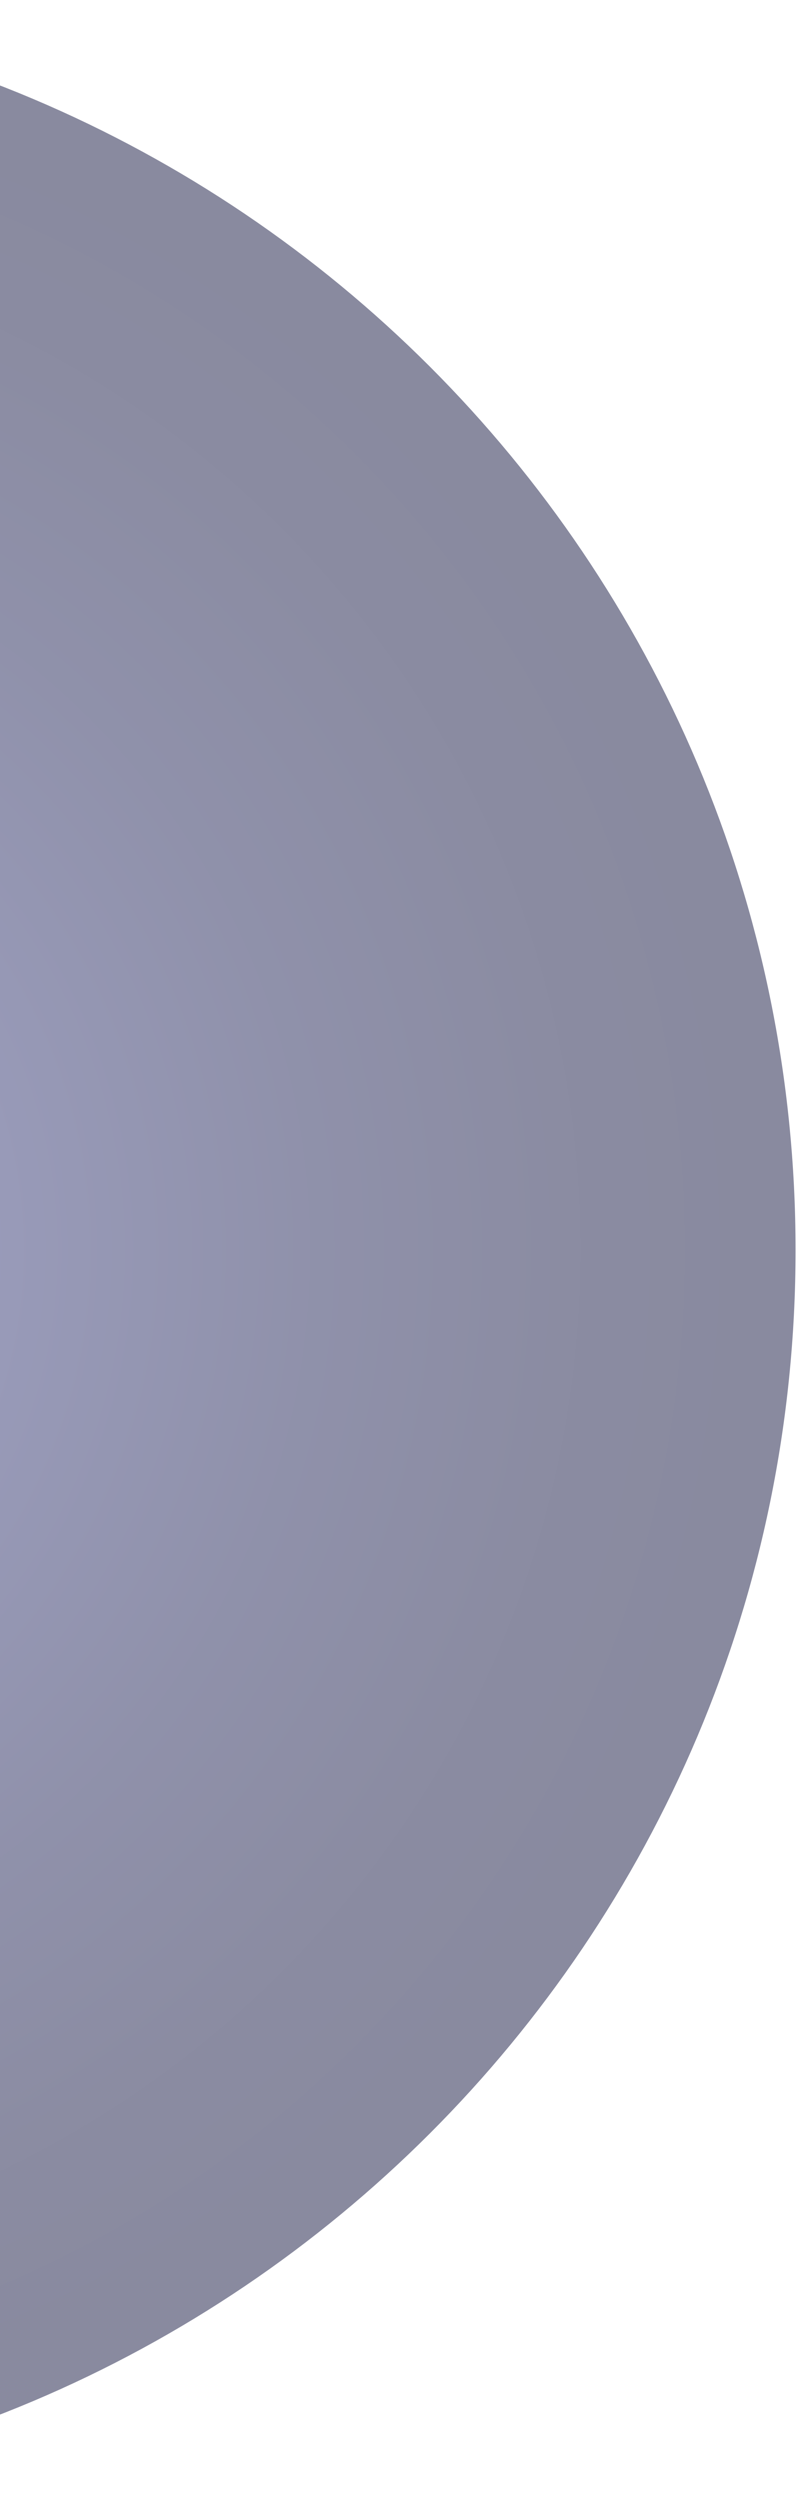 <svg width="215" height="674" viewBox="0 0 215 674" fill="none" xmlns="http://www.w3.org/2000/svg">
<path opacity="0.5" d="M-122.193 673.805C63.82 673.805 214.613 523.011 214.613 336.998C214.613 150.985 63.82 0.191 -122.193 0.191C-308.206 0.191 -459 150.985 -459 336.998C-459 523.011 -308.206 673.805 -122.193 673.805Z" fill="url(#paint0_radial_2037_4633)"/>
<defs>
<radialGradient id="paint0_radial_2037_4633" cx="0" cy="0" r="1" gradientUnits="userSpaceOnUse" gradientTransform="translate(-122.193 336.998) scale(336.807)">
<stop stop-color="#5056A5"/>
<stop offset="0.06" stop-color="#4A509C"/>
<stop offset="0.35" stop-color="#333774"/>
<stop offset="0.61" stop-color="#212457"/>
<stop offset="0.83" stop-color="#171945"/>
<stop offset="1" stop-color="#13153F"/>
</radialGradient>
</defs>
</svg>
